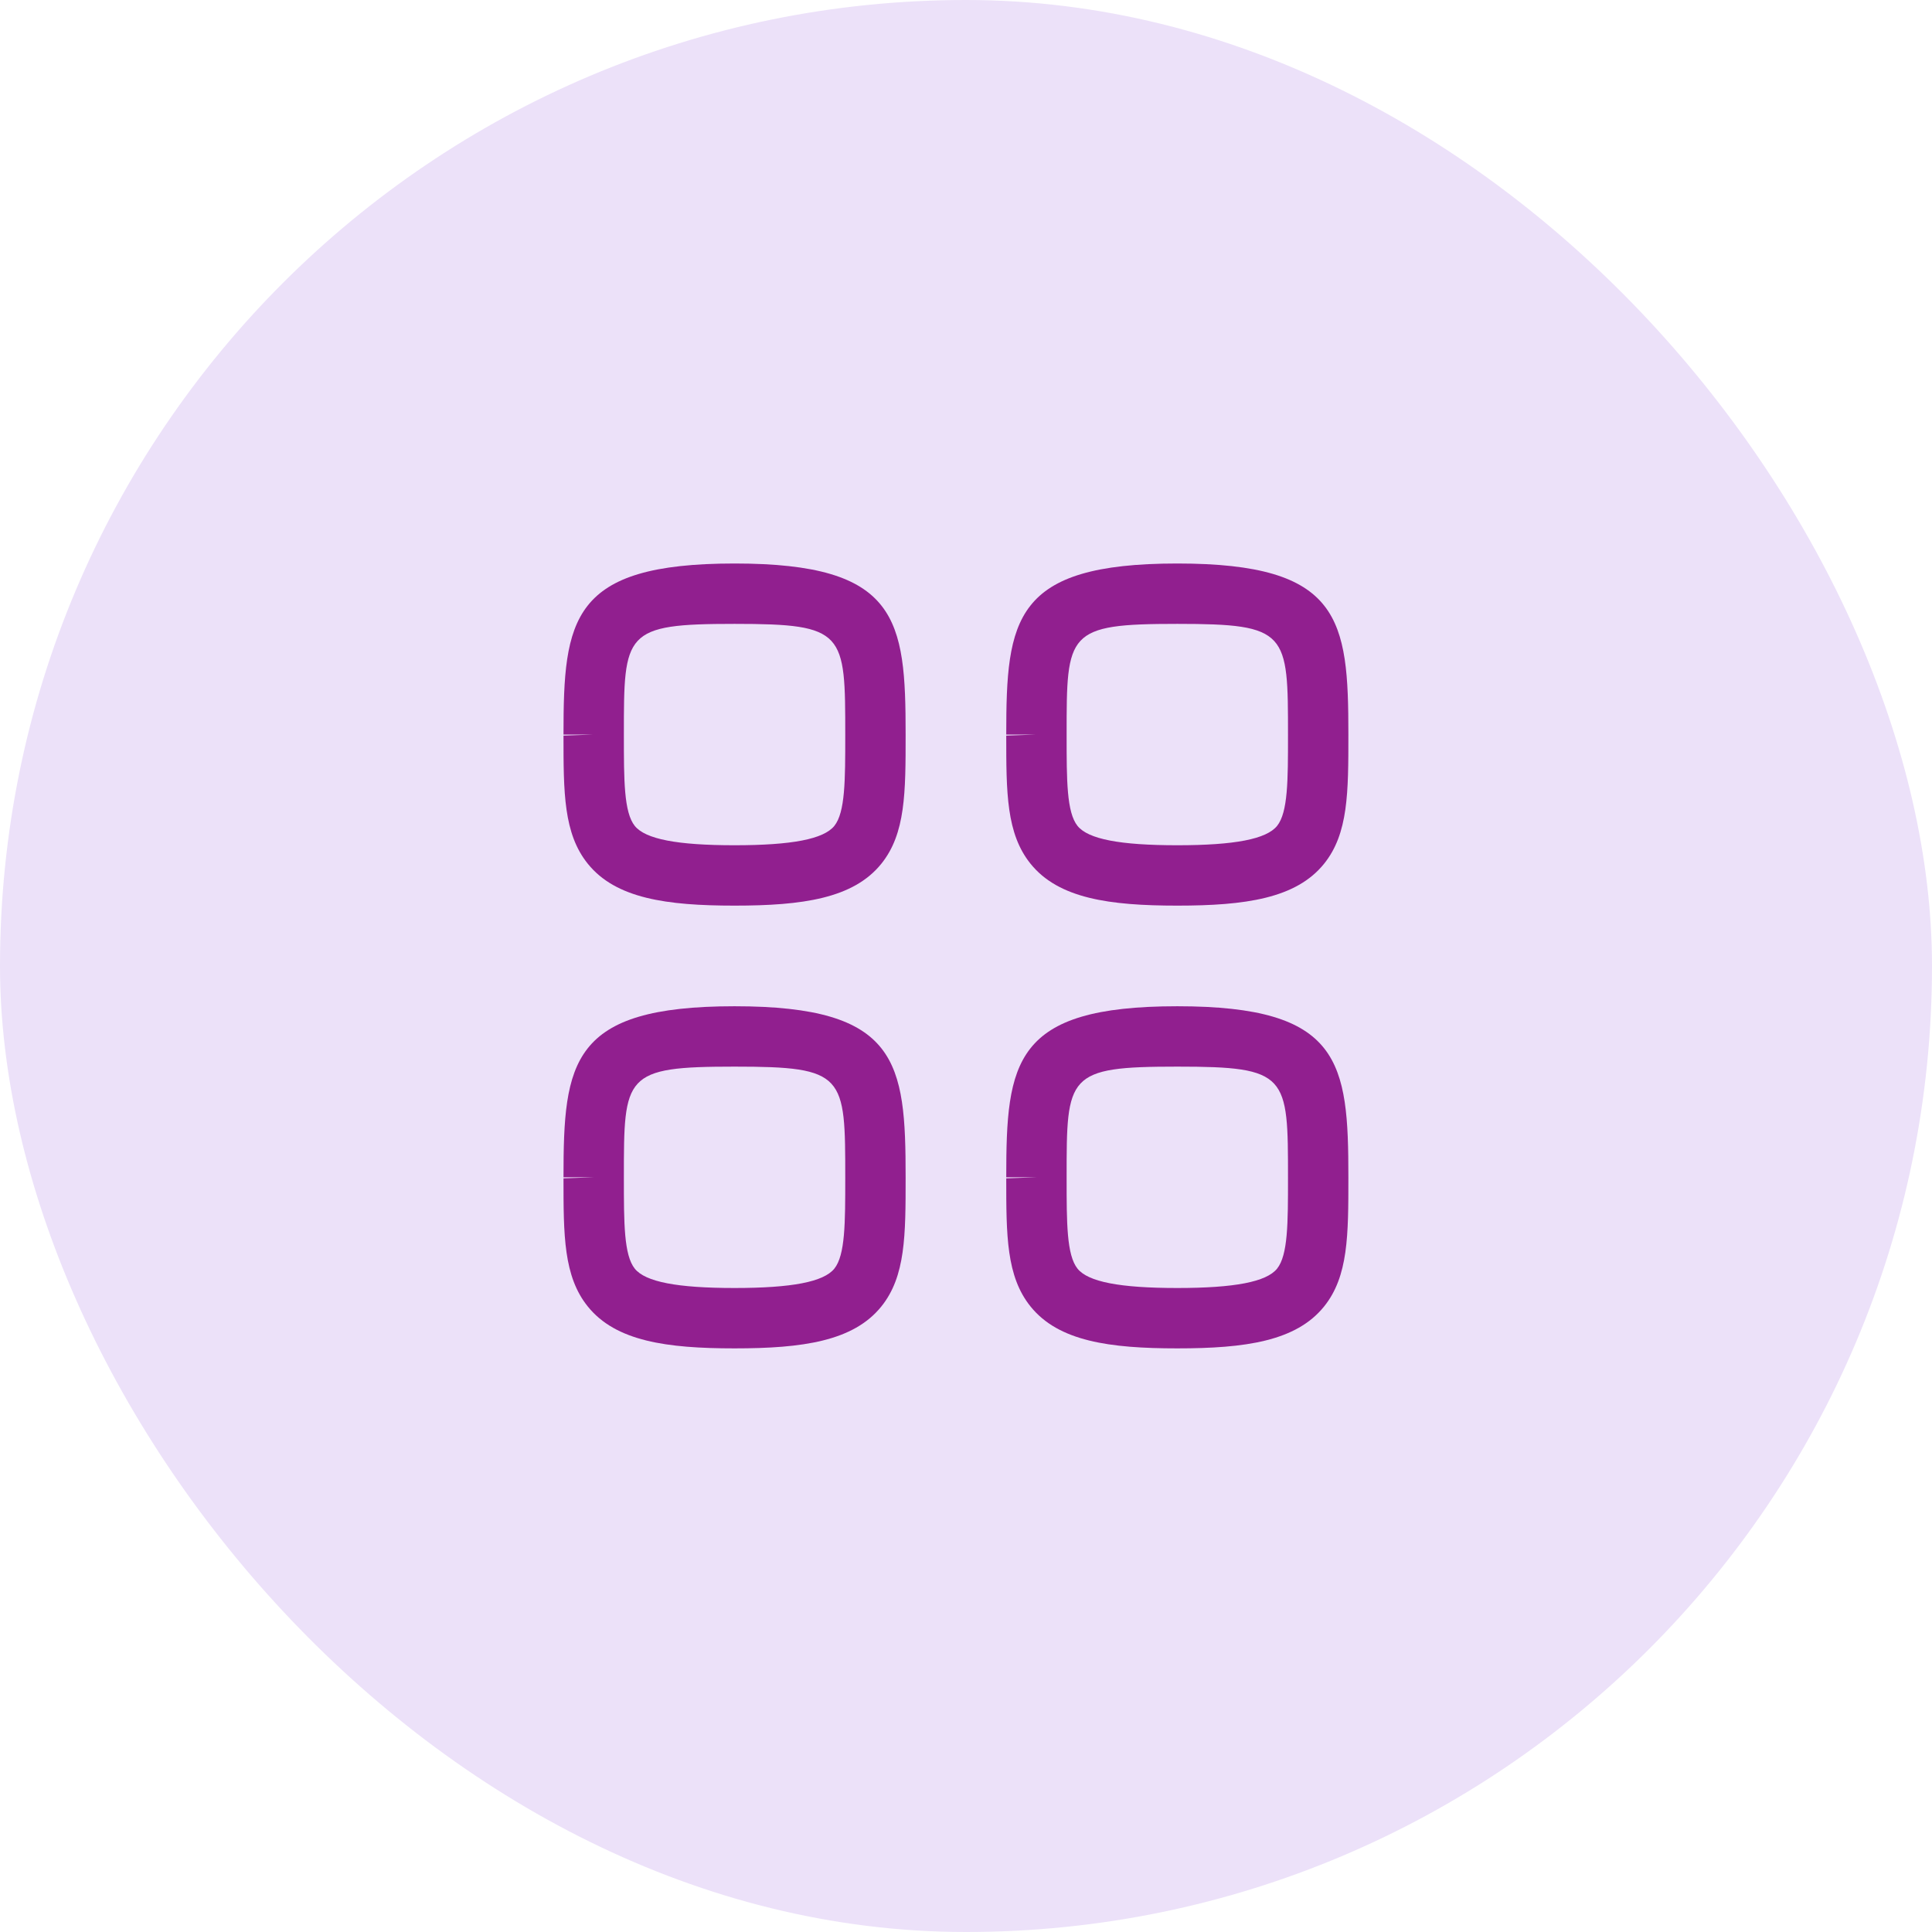 <svg width="60" height="60" viewBox="0 0 60 60" fill="none" xmlns="http://www.w3.org/2000/svg">
<rect width="60" height="60" rx="30" fill="#ECE1F9"/>
<path fill-rule="evenodd" clip-rule="evenodd" d="M22.812 19.375C19.375 19.375 19.375 19.635 19.375 22.812V22.844C19.375 24.227 19.375 25.227 19.714 25.65C20.045 26.06 21.029 26.25 22.812 26.25C24.596 26.25 25.58 26.059 25.911 25.649C26.25 25.227 26.25 24.227 26.25 22.843C26.25 19.635 26.25 19.375 22.812 19.375ZM22.812 28.125C20.705 28.125 19.124 27.904 18.255 26.825C17.5 25.889 17.5 24.611 17.5 22.844L18.438 22.812H17.5C17.5 19.225 17.726 17.5 22.812 17.5C27.899 17.5 28.125 19.225 28.125 22.812C28.125 24.61 28.125 25.889 27.37 26.825C26.501 27.904 24.92 28.125 22.812 28.125Z" fill="#911F8F"/>
<path fill-rule="evenodd" clip-rule="evenodd" d="M36.562 19.375C33.125 19.375 33.125 19.635 33.125 22.812V22.844C33.125 24.227 33.125 25.227 33.464 25.65C33.795 26.06 34.779 26.25 36.562 26.25C38.346 26.25 39.33 26.059 39.661 25.649C40 25.227 40 24.227 40 22.843C40 19.635 40 19.375 36.562 19.375ZM36.562 28.125C34.455 28.125 32.874 27.904 32.005 26.825C31.25 25.889 31.25 24.611 31.25 22.844L32.188 22.812H31.25C31.25 19.225 31.476 17.5 36.562 17.5C41.649 17.5 41.875 19.225 41.875 22.812C41.875 24.61 41.875 25.889 41.12 26.825C40.251 27.904 38.67 28.125 36.562 28.125Z" fill="#911F8F"/>
<path fill-rule="evenodd" clip-rule="evenodd" d="M22.812 33.125C19.375 33.125 19.375 33.385 19.375 36.562V36.594C19.375 37.977 19.375 38.977 19.714 39.4C20.045 39.81 21.029 40 22.812 40C24.596 40 25.58 39.809 25.911 39.399C26.25 38.977 26.25 37.977 26.25 36.593C26.25 33.385 26.25 33.125 22.812 33.125ZM22.812 41.875C20.705 41.875 19.124 41.654 18.255 40.575C17.5 39.639 17.5 38.361 17.5 36.594L18.438 36.562H17.5C17.5 32.975 17.726 31.25 22.812 31.25C27.899 31.25 28.125 32.975 28.125 36.562C28.125 38.36 28.125 39.639 27.37 40.575C26.501 41.654 24.92 41.875 22.812 41.875Z" fill="#911F8F"/>
<path fill-rule="evenodd" clip-rule="evenodd" d="M36.562 33.125C33.125 33.125 33.125 33.385 33.125 36.562V36.594C33.125 37.977 33.125 38.977 33.464 39.4C33.795 39.81 34.779 40 36.562 40C38.346 40 39.33 39.809 39.661 39.399C40 38.977 40 37.977 40 36.593C40 33.385 40 33.125 36.562 33.125ZM36.562 41.875C34.455 41.875 32.874 41.654 32.005 40.575C31.25 39.639 31.25 38.361 31.25 36.594L32.188 36.562H31.25C31.25 32.975 31.476 31.25 36.562 31.25C41.649 31.25 41.875 32.975 41.875 36.562C41.875 38.36 41.875 39.639 41.12 40.575C40.251 41.654 38.67 41.875 36.562 41.875Z" fill="#911F8F"/>
</svg>
